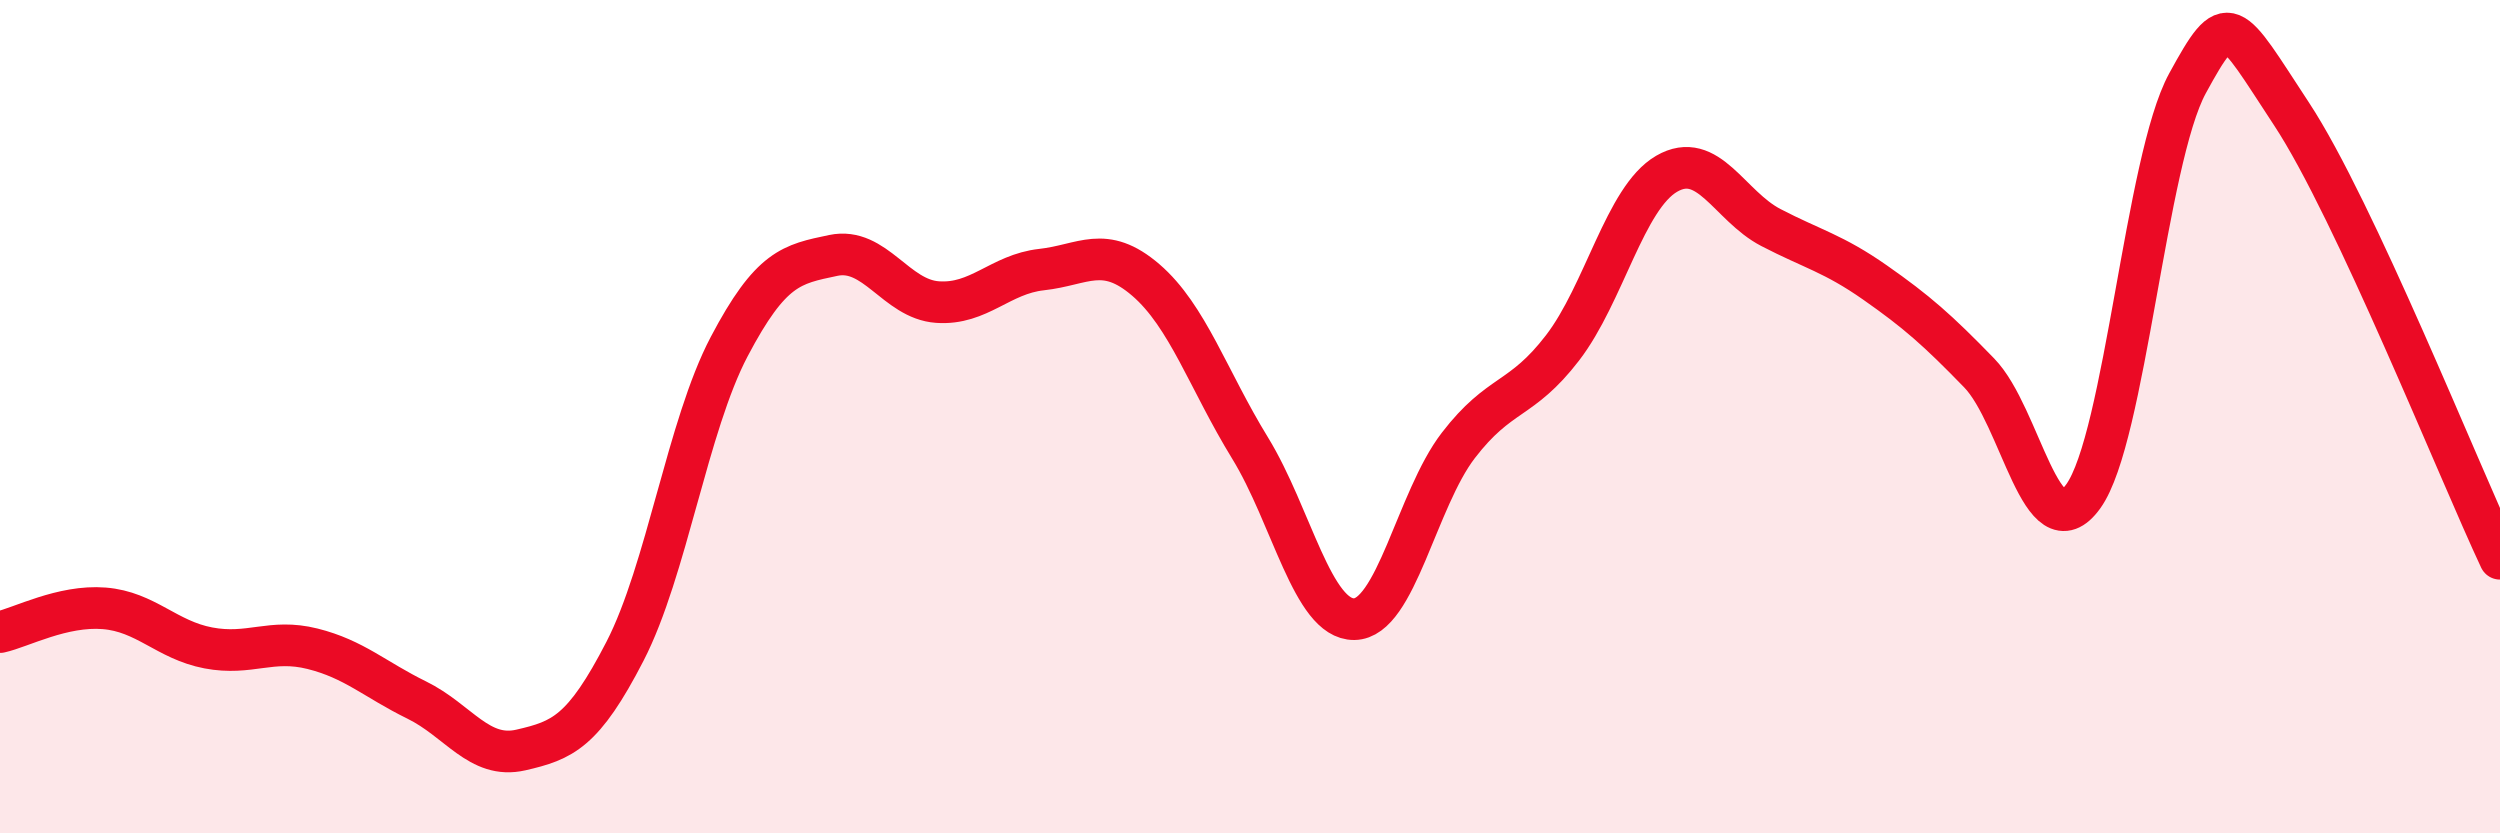 
    <svg width="60" height="20" viewBox="0 0 60 20" xmlns="http://www.w3.org/2000/svg">
      <path
        d="M 0,15.17 C 0.5,15.06 1.5,14.52 2.5,14.6 C 3.5,14.68 4,15.36 5,15.55 C 6,15.74 6.5,15.32 7.5,15.57 C 8.5,15.82 9,16.31 10,16.8 C 11,17.29 11.5,18.23 12.5,18 C 13.5,17.77 14,17.57 15,15.63 C 16,13.69 16.5,10.22 17.5,8.32 C 18.5,6.42 19,6.34 20,6.13 C 21,5.92 21.5,7.18 22.5,7.25 C 23.5,7.32 24,6.58 25,6.47 C 26,6.36 26.5,5.86 27.5,6.72 C 28.5,7.58 29,9.12 30,10.75 C 31,12.38 31.5,14.87 32.5,14.86 C 33.5,14.85 34,11.99 35,10.69 C 36,9.39 36.5,9.65 37.5,8.35 C 38.5,7.05 39,4.75 40,4.17 C 41,3.59 41.5,4.94 42.5,5.46 C 43.5,5.98 44,6.08 45,6.78 C 46,7.48 46.5,7.92 47.5,8.95 C 48.5,9.98 49,13.3 50,11.91 C 51,10.52 51.5,3.83 52.5,2 C 53.5,0.17 53.5,0.46 55,2.74 C 56.5,5.02 59,11.28 60,13.41L60 20L0 20Z"
        fill="#EB0A25"
        opacity="0.1"
        stroke-linecap="round"
        stroke-linejoin="round"
      />
      <path
        d="M 0,15.17 C 0.5,15.06 1.5,14.52 2.5,14.6 C 3.5,14.68 4,15.36 5,15.55 C 6,15.74 6.5,15.32 7.5,15.57 C 8.5,15.82 9,16.31 10,16.8 C 11,17.29 11.5,18.23 12.5,18 C 13.5,17.77 14,17.57 15,15.63 C 16,13.69 16.5,10.22 17.5,8.32 C 18.5,6.42 19,6.34 20,6.13 C 21,5.92 21.5,7.18 22.5,7.25 C 23.5,7.32 24,6.58 25,6.47 C 26,6.36 26.5,5.86 27.5,6.72 C 28.5,7.58 29,9.12 30,10.75 C 31,12.38 31.5,14.87 32.5,14.86 C 33.5,14.85 34,11.99 35,10.69 C 36,9.39 36.5,9.65 37.5,8.35 C 38.5,7.05 39,4.75 40,4.17 C 41,3.59 41.5,4.94 42.5,5.46 C 43.5,5.98 44,6.08 45,6.78 C 46,7.48 46.5,7.92 47.5,8.95 C 48.5,9.98 49,13.3 50,11.91 C 51,10.52 51.5,3.83 52.5,2 C 53.5,0.17 53.5,0.46 55,2.74 C 56.5,5.02 59,11.28 60,13.41"
        stroke="#EB0A25"
        stroke-width="1"
        fill="none"
        stroke-linecap="round"
        stroke-linejoin="round"
      />
    </svg>
  